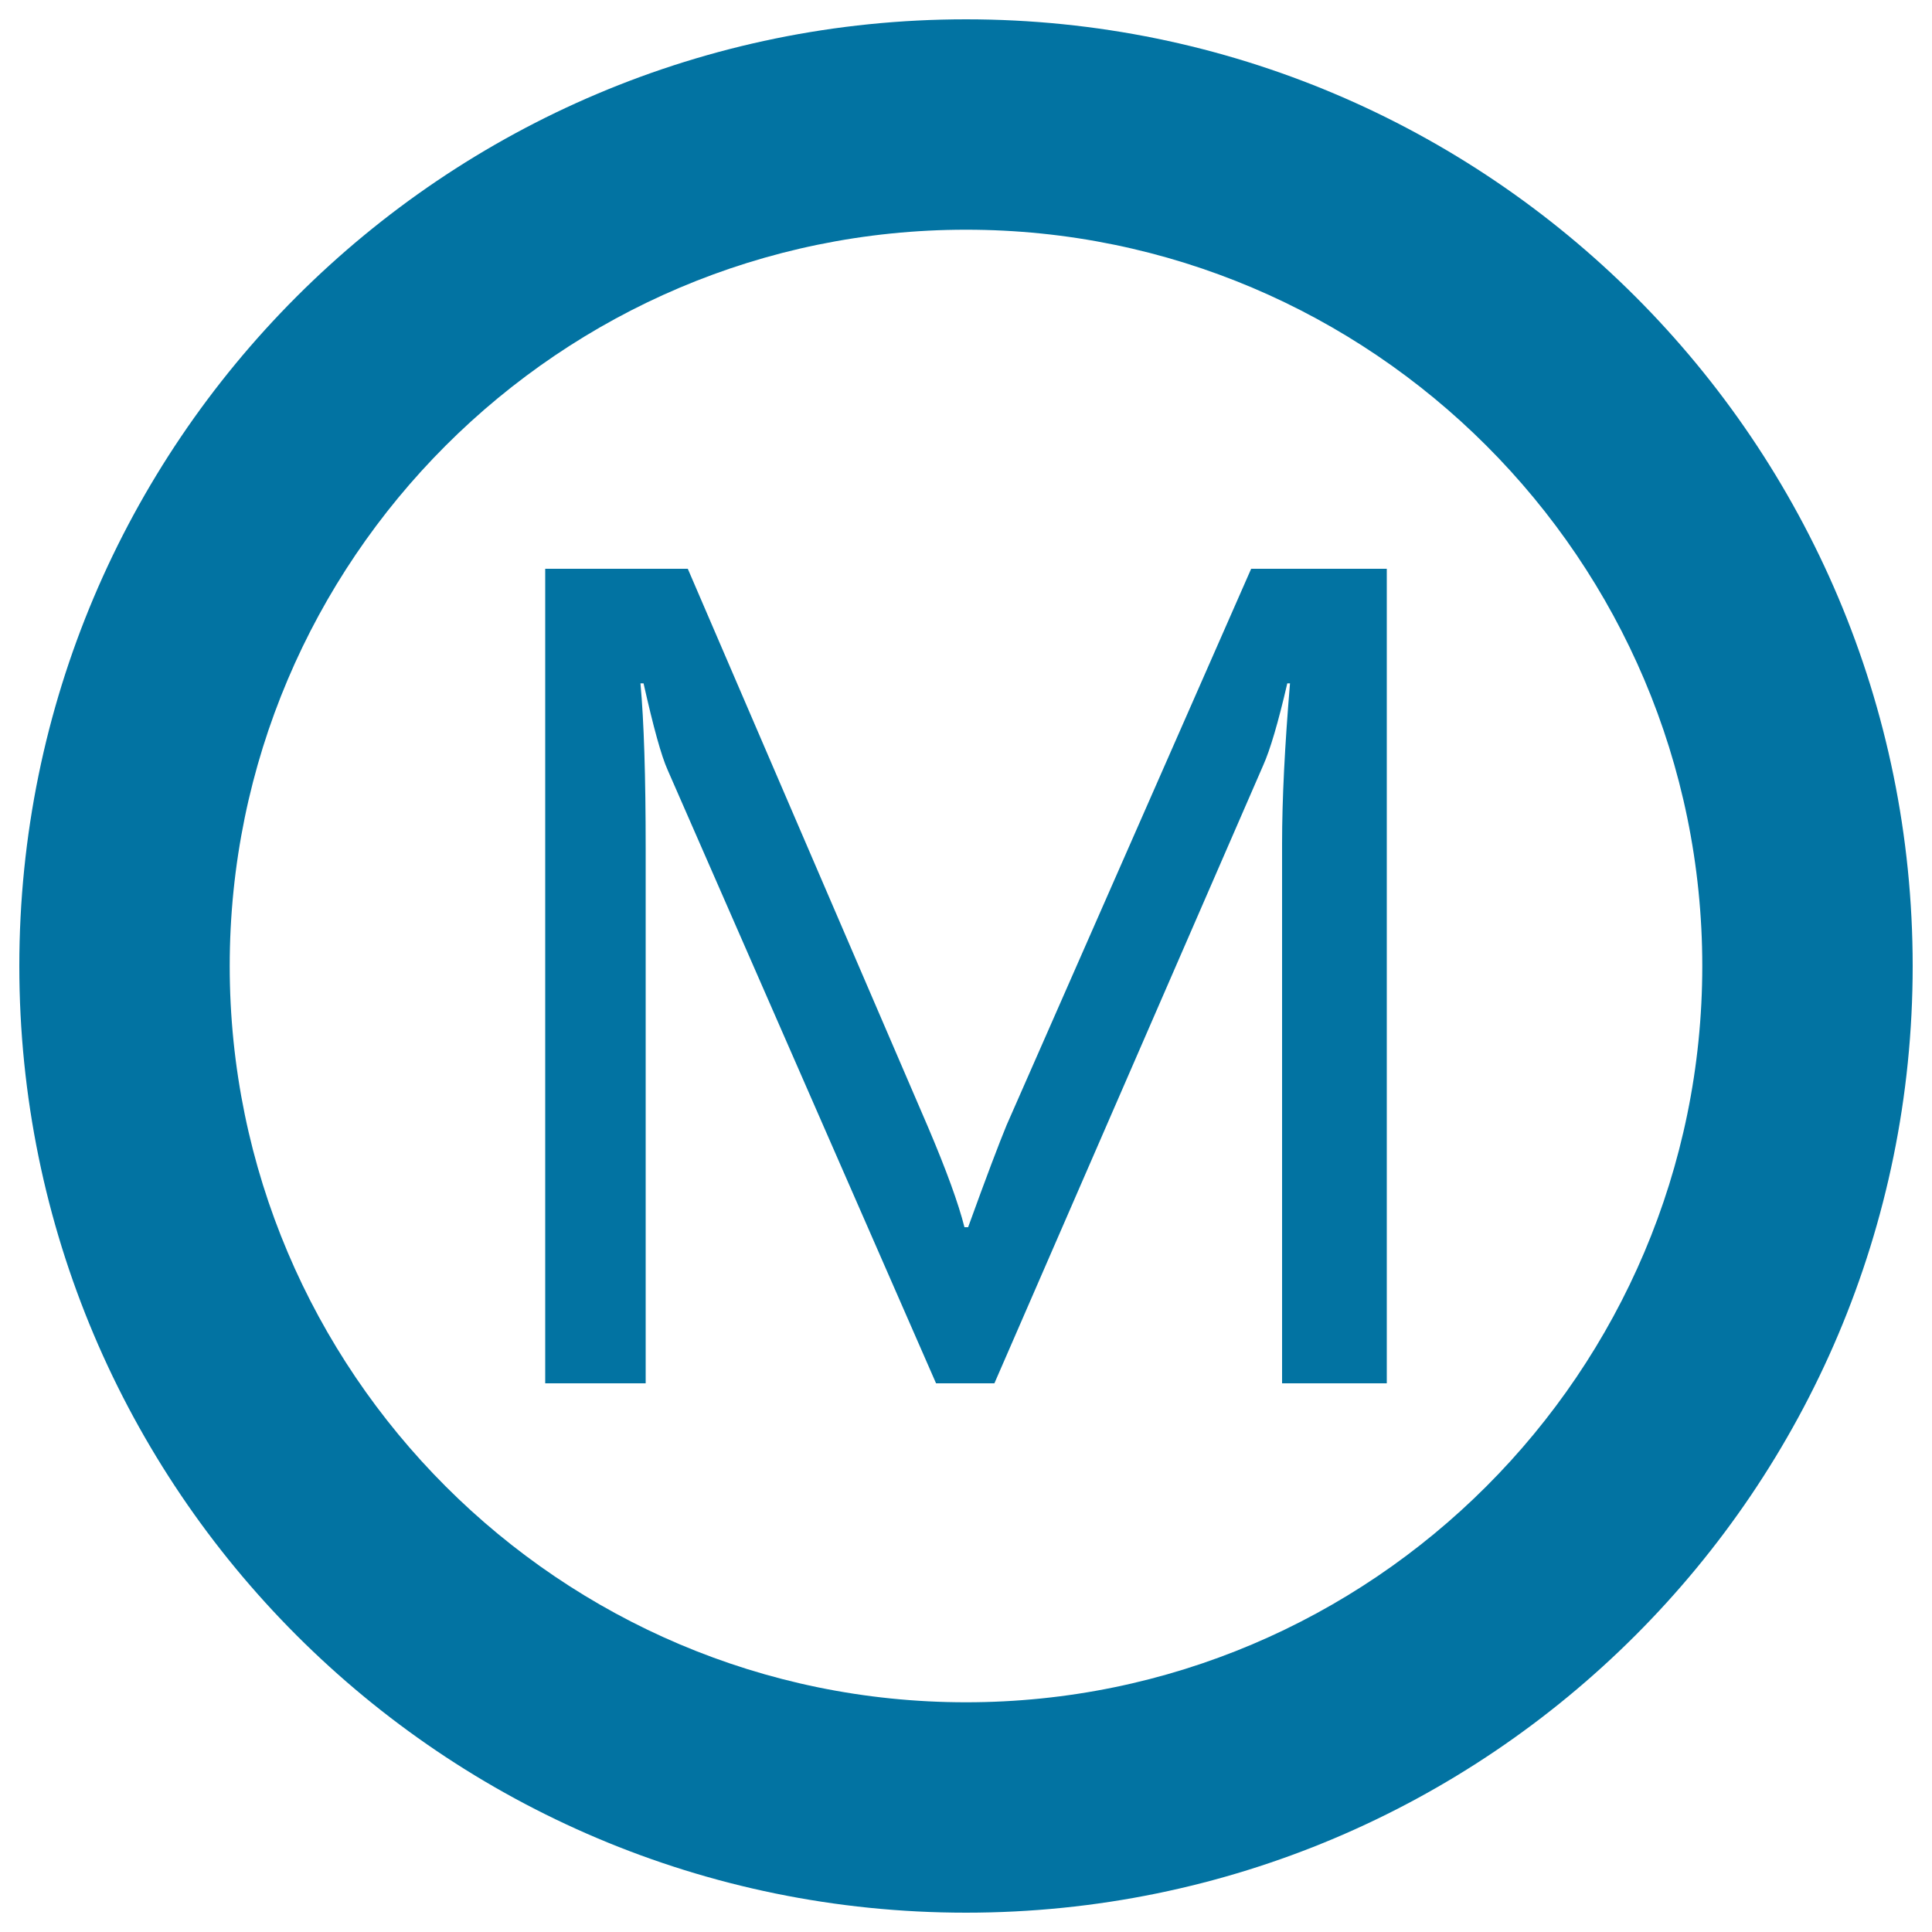 <svg xmlns="http://www.w3.org/2000/svg" viewBox="0 0 1000 1000" style="fill:#0273a2">
<title>Post Selection Plate Hodgepodge Posting Page Reward SVG icon</title>
<path d="M500,118.9c210.1,0,381.1,171,381.1,381.1c0,210.1-171,381.1-381.1,381.1c-210.1,0-381.1-171-381.1-381.1C118.9,289.9,289.9,118.9,500,118.9 M500,10C229.4,10,10,229.4,10,500s219.4,490,490,490c270.6,0,490-219.4,490-490C990,229.4,770.6,10,500,10L500,10z"/><path d="M663.6,716V436.7c0-23,1.4-50.7,4.1-83h-1.4c-4.7,20.3-8.9,34.5-12.5,42.5L514.7,716h-30.2L345.6,398.6c-3.3-7.3-7.4-22.2-12.5-44.9h-1.6c1.8,19.6,2.7,48.1,2.7,85.5V716h-52V294.4H356l124.4,289.1c9.4,22.1,15.7,39.4,18.8,51.7h1.9c9.4-26,16.1-43.6,19.9-52.8l126.6-288h70.2V716H663.6z"/>
</svg>